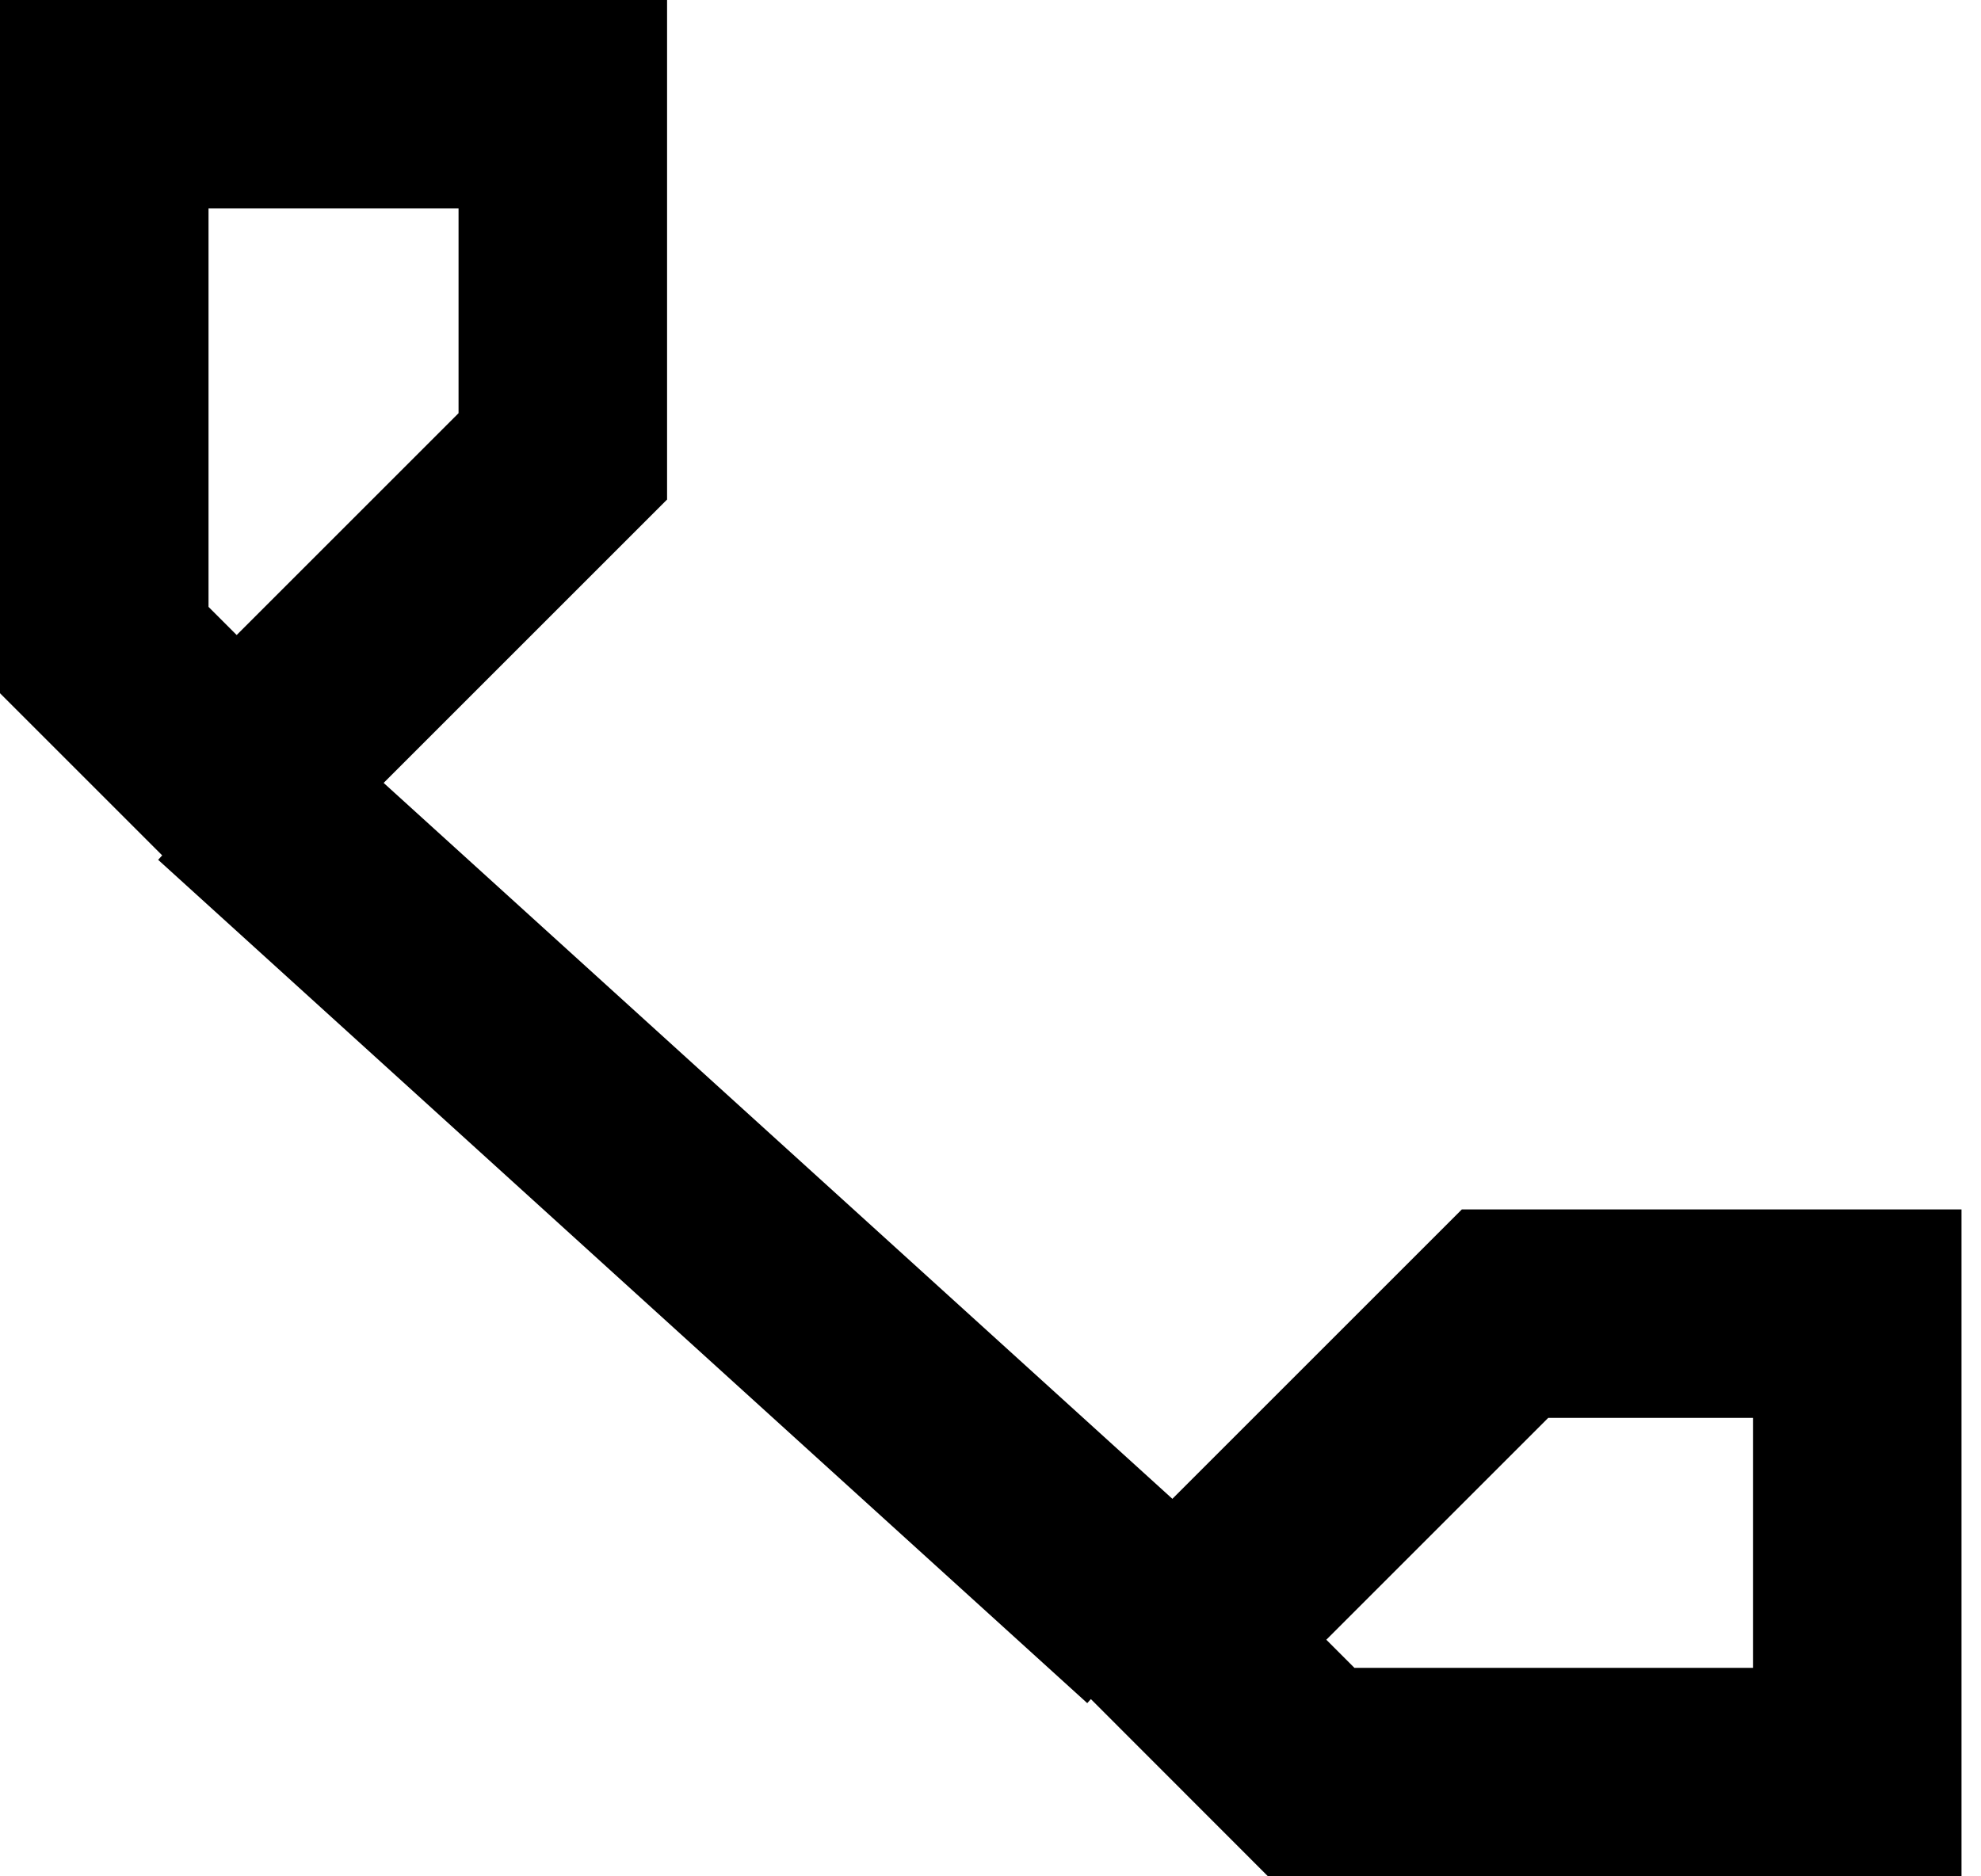<svg width="19" height="18" viewBox="0 0 19 18" fill="none" xmlns="http://www.w3.org/2000/svg">
<path d="M1 1H5.398V4.378L2.27 7.506L1 6.236V1Z" stroke="black" stroke-width="2"/>
<path d="M17.813 17V12.602H14.435L11.307 15.73L12.576 17H17.813Z" stroke="black" stroke-width="2"/>
<path d="M2.189 7.508L11.1 15.598" stroke="black" stroke-width="2"/>
</svg>
